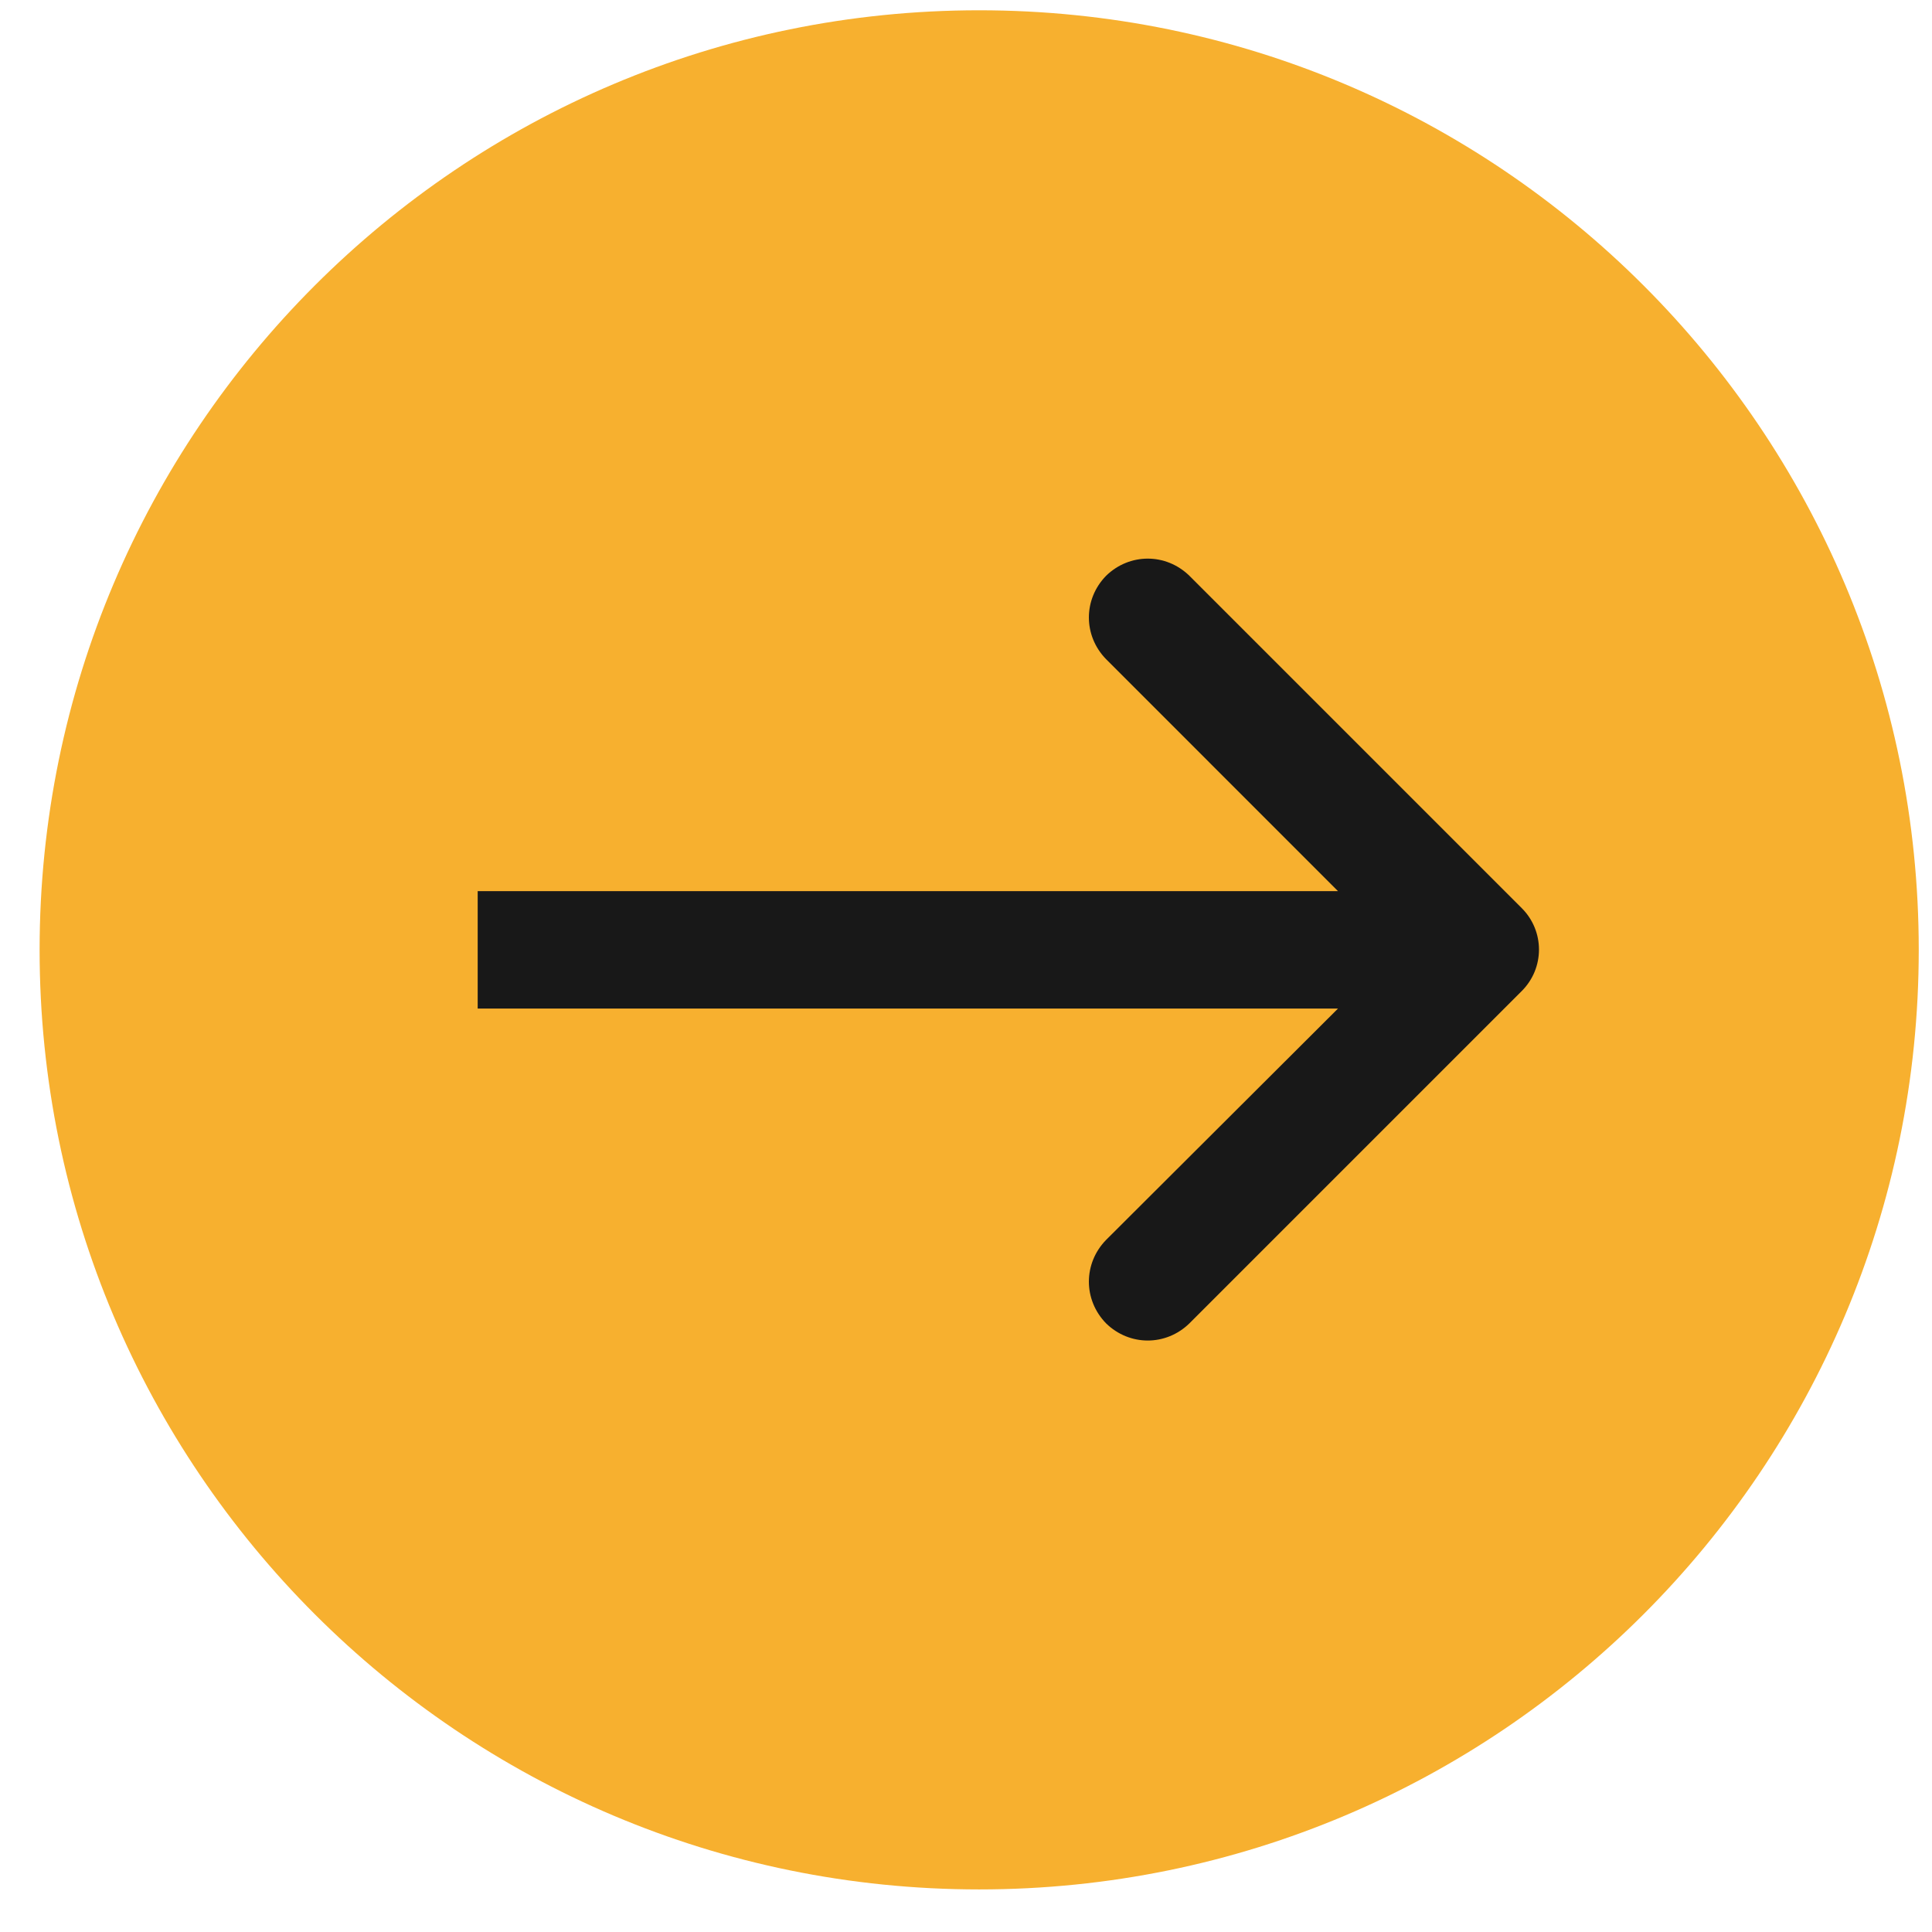 <?xml version="1.0" encoding="UTF-8"?> <svg xmlns="http://www.w3.org/2000/svg" width="28" height="28" viewBox="0 0 28 28" fill="none"><g clip-path="url(#clip0_222_30881)"><path d="M14.191 27.383C21.712 27.383 27.808 21.287 27.808 13.766C27.808 6.246 21.712 0.149 14.191 0.149C6.671 0.149 0.574 6.246 0.574 13.766C0.574 21.287 6.671 27.383 14.191 27.383Z" fill="#F7B02F"></path><path fill-rule="evenodd" clip-rule="evenodd" d="M19.391 12.915L16.03 9.553C15.698 9.213 15.698 8.685 16.03 8.345C16.37 8.013 16.898 8.013 17.238 8.345L22.055 13.162C22.387 13.494 22.387 14.03 22.055 14.362L17.238 19.179C16.898 19.511 16.37 19.511 16.03 19.179C15.698 18.838 15.698 18.311 16.03 17.97L19.391 14.617H6.923V12.915H19.391Z" fill="#181818"></path></g><defs><clipPath id="clip0_222_30881"><rect width="27.234" height="27.234" fill="white" transform="translate(0.574 0.149)"></rect></clipPath></defs></svg> 